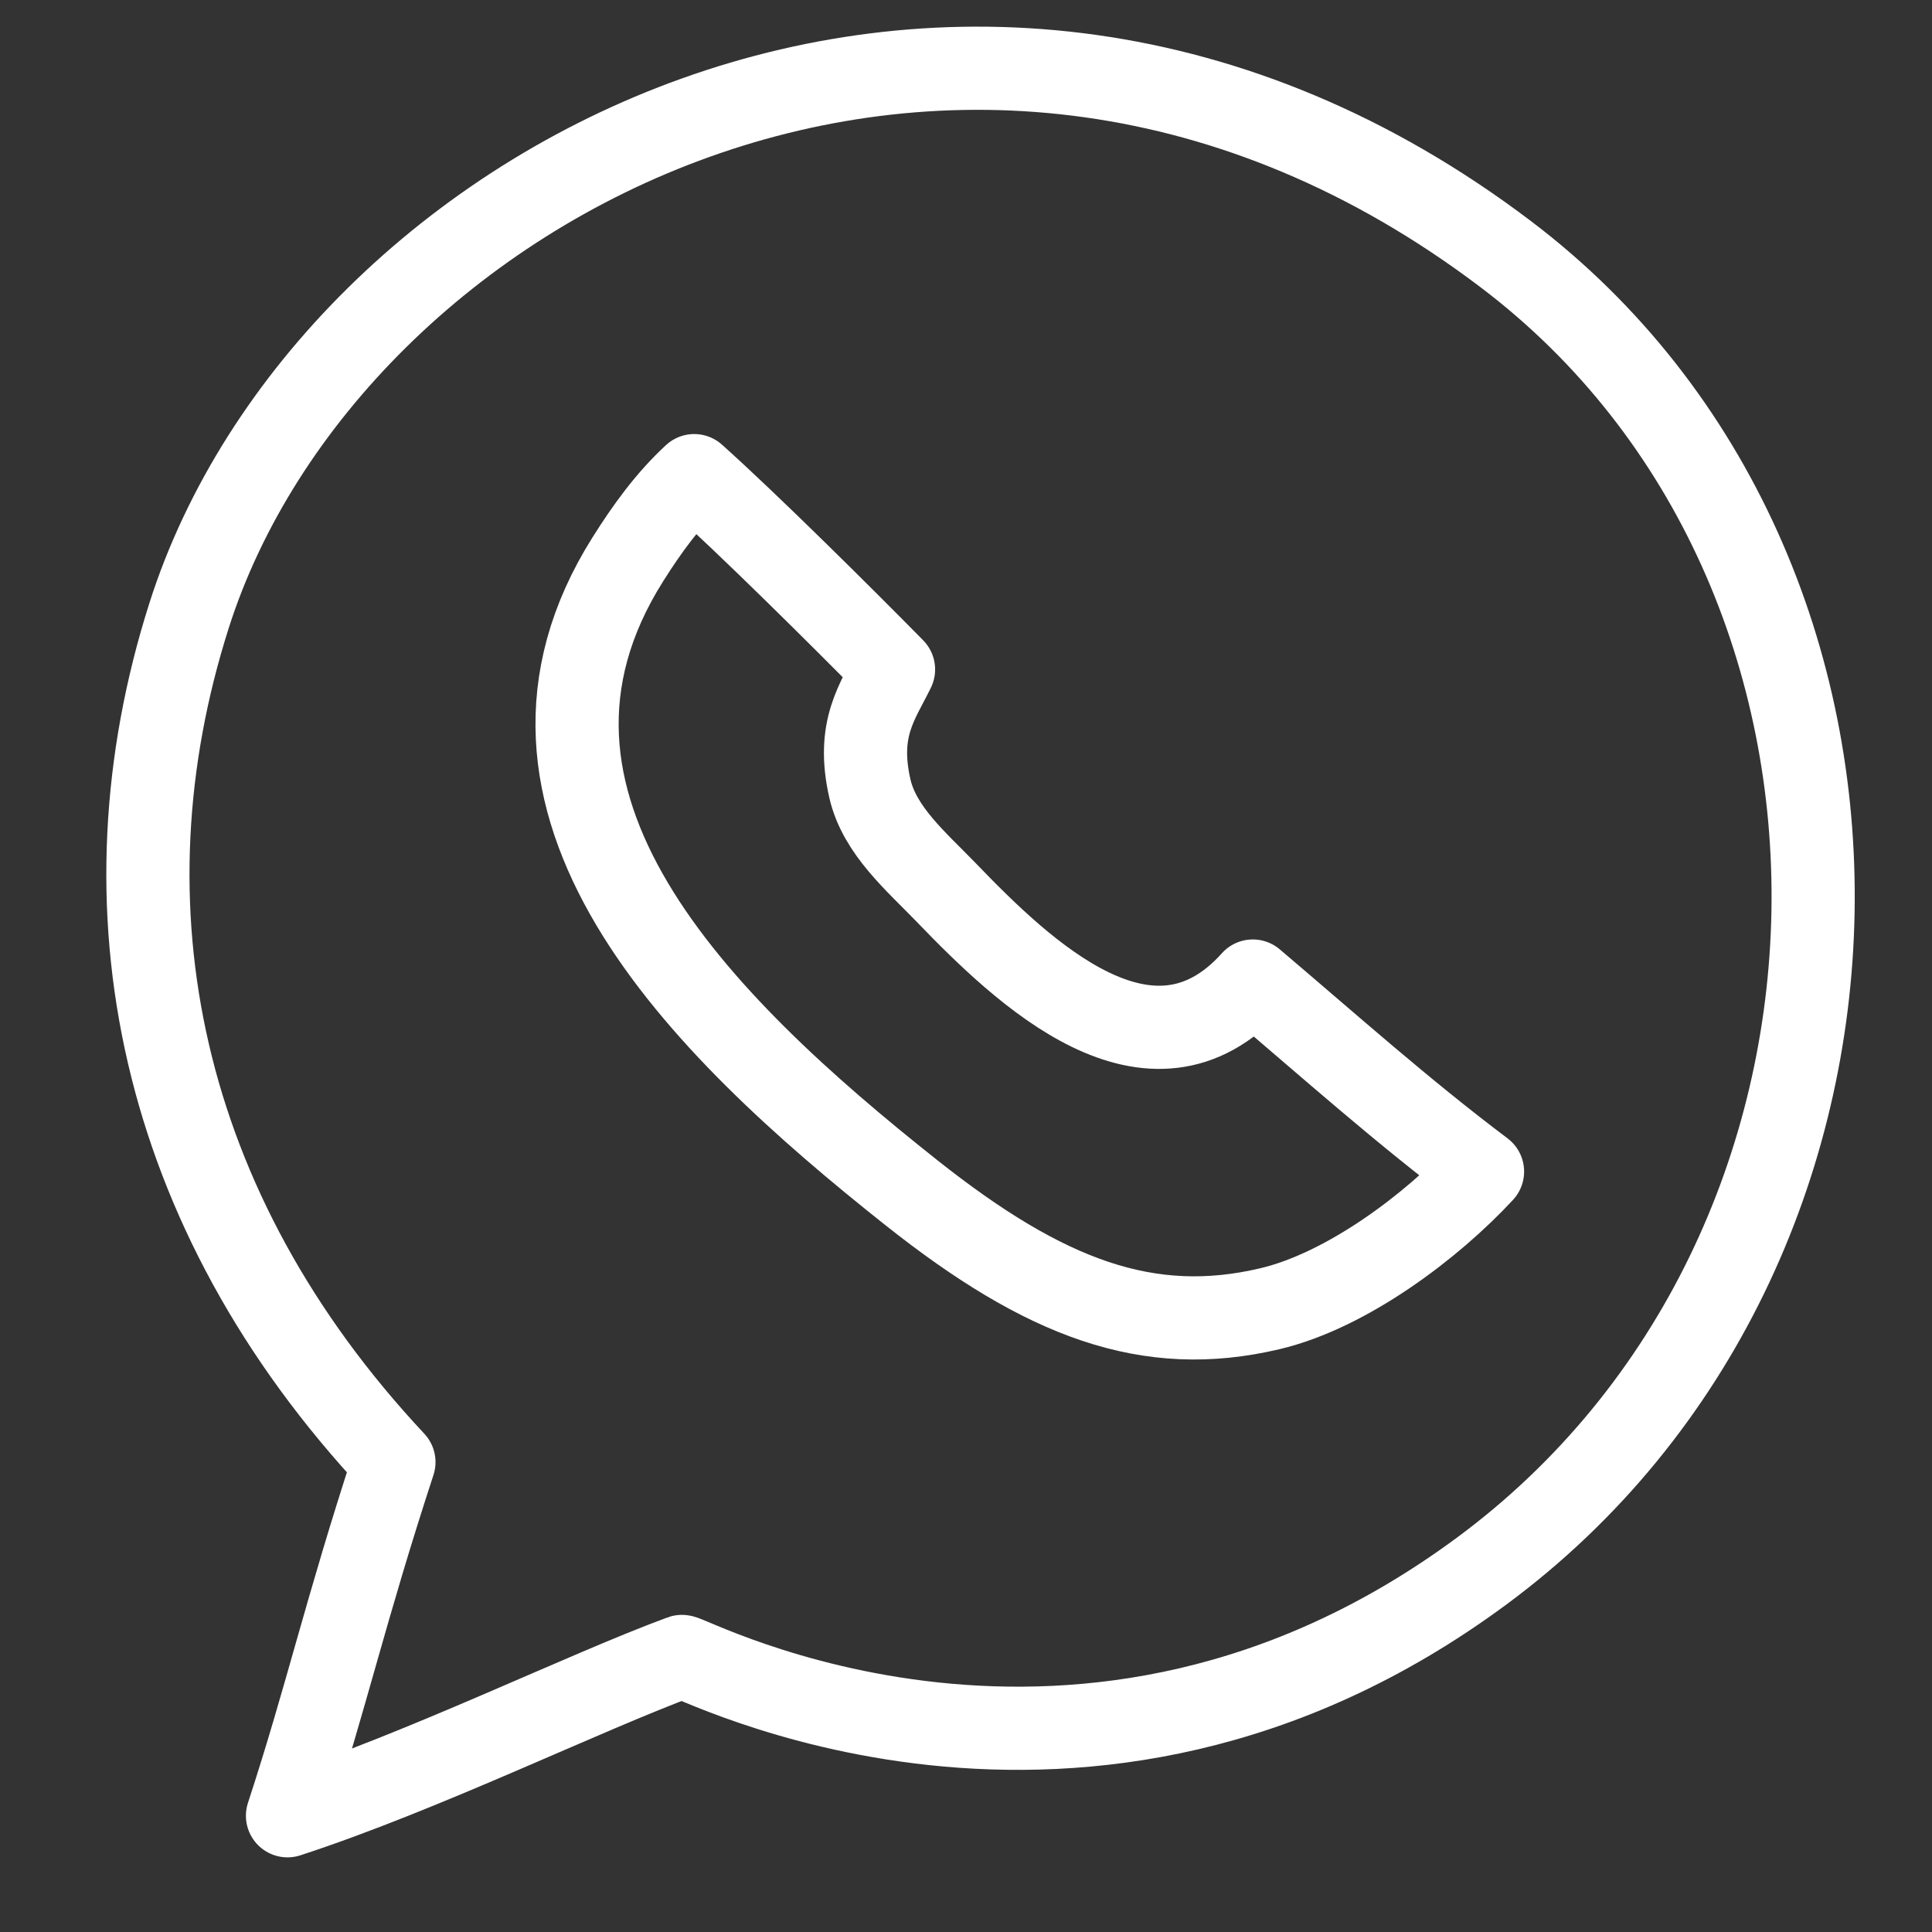 <?xml version="1.0" encoding="UTF-8"?> <svg xmlns="http://www.w3.org/2000/svg" width="37" height="37" viewBox="0 0 37 37" fill="none"><rect x="0" y="0" width="37" height="37" fill="#333333" stroke="none"/><path fill-rule="evenodd" clip-rule="evenodd" d="M28.836 4.867C18.448 -2.998 6.274 3.452 3.621 11.788C1.848 17.356 3.028 23.175 7.544 28.001C6.603 30.878 6.258 32.476 5.506 34.774C8.1 33.928 11.21 32.403 13.059 31.723C13.17 31.681 20.717 35.75 28.378 30.086C36.651 23.97 36.868 10.948 28.836 4.867V4.867Z" stroke="white" stroke-width="1.593" stroke-miterlimit="1.5" stroke-linecap="round" stroke-linejoin="round"></path><path fill-rule="evenodd" clip-rule="evenodd" d="M28.392 22.437C27.424 23.483 25.797 24.714 24.322 25.063C21.991 25.615 20.017 24.873 17.461 22.847C13.357 19.596 9.088 15.37 12.023 10.713C12.387 10.135 12.788 9.577 13.295 9.109C14.329 10.034 16.14 11.833 17.112 12.821C16.813 13.434 16.395 13.95 16.66 15.105C16.845 15.909 17.556 16.506 18.119 17.09C19.597 18.625 22.036 20.97 23.993 18.788C25.456 20.029 26.857 21.282 28.392 22.437Z" stroke="white" stroke-width="1.593" stroke-miterlimit="1.5" stroke-linecap="round" stroke-linejoin="round"></path></svg> 